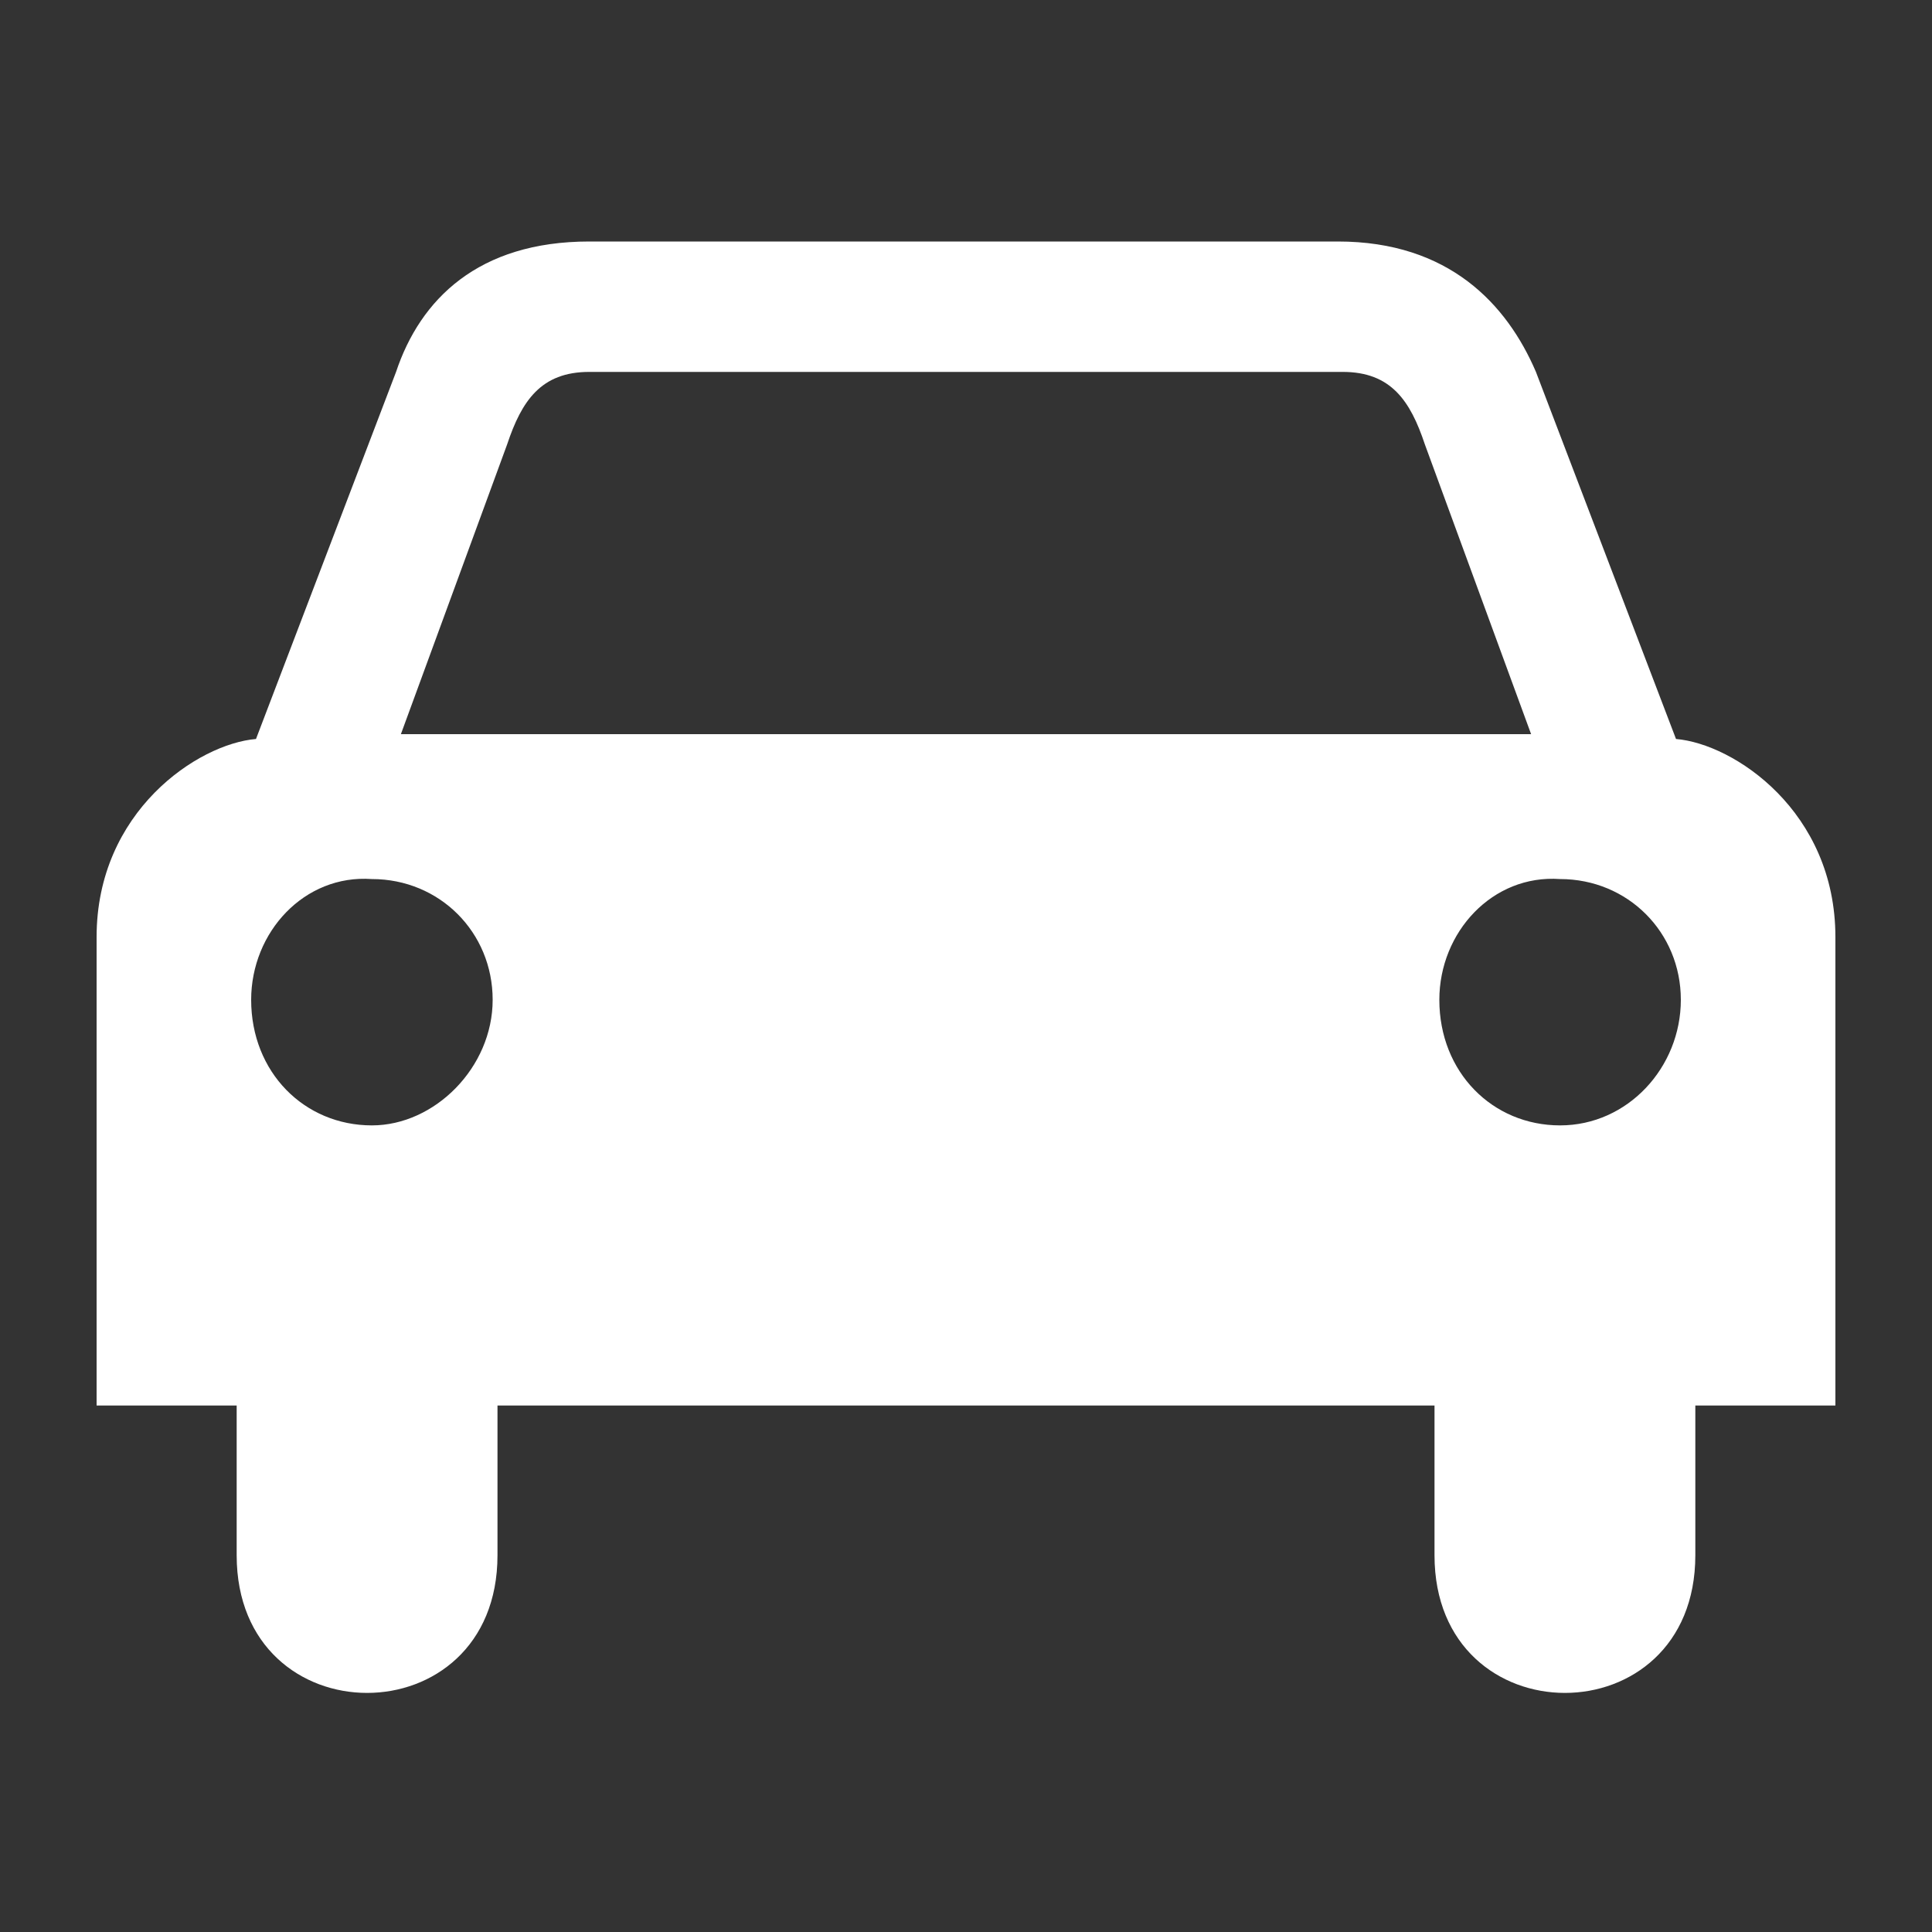 <?xml version="1.0" encoding="utf-8"?>
<!-- Generator: Adobe Illustrator 18.0.0, SVG Export Plug-In . SVG Version: 6.00 Build 0)  -->
<!DOCTYPE svg PUBLIC "-//W3C//DTD SVG 1.0//EN" "http://www.w3.org/TR/2001/REC-SVG-20010904/DTD/svg10.dtd">
<svg version="1.0" id="Layer_1" xmlns="http://www.w3.org/2000/svg" xmlns:xlink="http://www.w3.org/1999/xlink" x="0px" y="0px"
	 width="40px" height="40px" viewBox="0 0 40 40" enable-background="new 0 0 40 40" xml:space="preserve">
<rect x="0" y="0" width="40" height="40" fill="#333333" stroke="none"/>
<path fill-rule="evenodd" clip-rule="evenodd" fill="#FFFFFF" d="M32.3,23.3c-1.4,0-2.5-1.1-2.5-2.6c0-1.4,1.1-2.6,2.5-2.5
	c1.4,0,2.5,1.1,2.5,2.5C34.8,22.1,33.7,23.3,32.3,23.3z M20,15.2L20,15.2H8.3l2.2-6c0.3-0.9,0.7-1.5,1.7-1.5H20h0h7.8
	c1,0,1.4,0.6,1.7,1.5l2.2,6H20z M7.7,23.3c-1.4,0-2.5-1.1-2.5-2.6c0-1.4,1.1-2.6,2.5-2.5c1.4,0,2.5,1.1,2.5,2.5
	C10.2,22.1,9,23.3,7.7,23.3z M34.7,15.3l-2.9-7.6C31.2,6.3,30,5,27.7,5h-4.2h-7.1h-4.2c-2.3,0-3.5,1.2-4,2.7l-2.9,7.6
	C4.1,15.4,2,16.8,2,19.4v9.7h2.9v3.1c0,3.8,5.4,3.8,5.4,0v-3.1H20h9.7v3.1c0,3.8,5.4,3.8,5.4,0v-3.1H38v-9.7
	C38,16.8,35.9,15.4,34.7,15.3z"/>
</svg>
